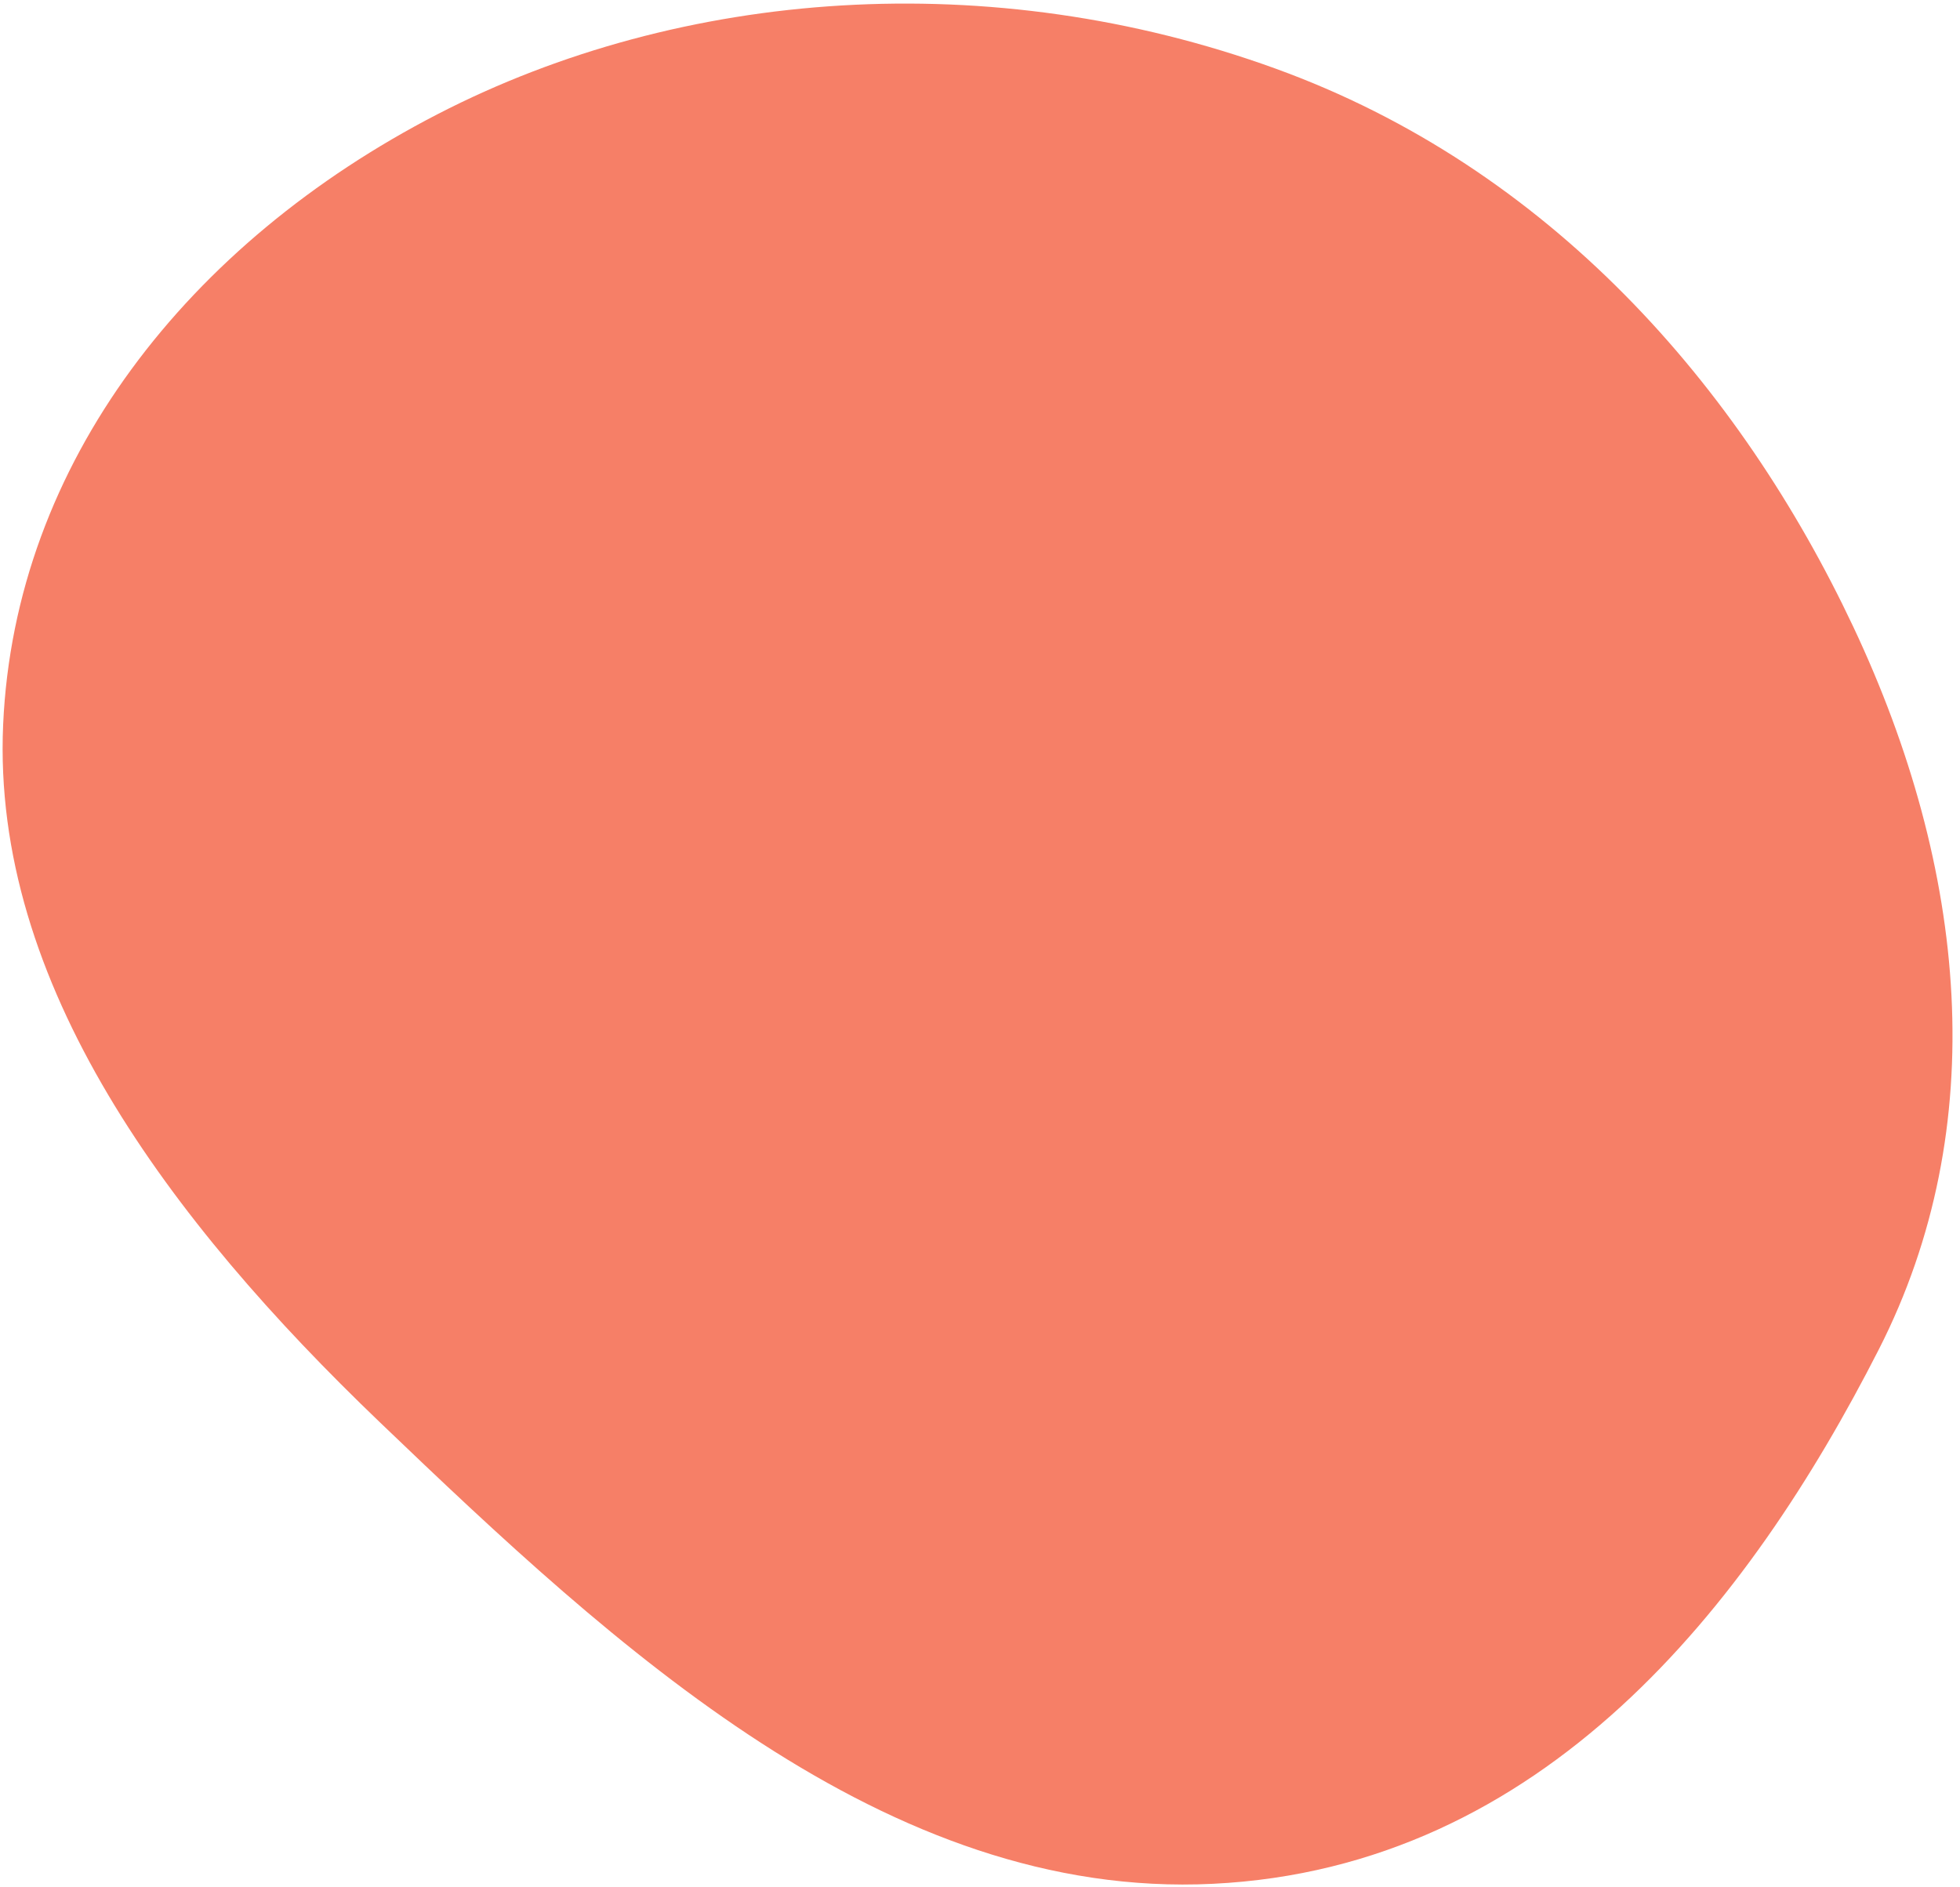 <svg width="214" height="206" fill="none" xmlns="http://www.w3.org/2000/svg"><path fill-rule="evenodd" clip-rule="evenodd" d="M139.227 7.477c29.992 10.86 50.757 34.728 63.119 60.956 12.482 26.484 15.178 54.591 2.797 78.896-14.25 27.973-36.637 56.601-72.718 58.362-35.714 1.744-65.352-25.869-90.928-50.372C18.43 133.22-.9 107.373.342 79.151 1.601 50.515 20.62 26.482 47.78 12.466 74.457-1.3 108.214-3.753 139.227 7.476z" fill="#F67F67"/></svg>